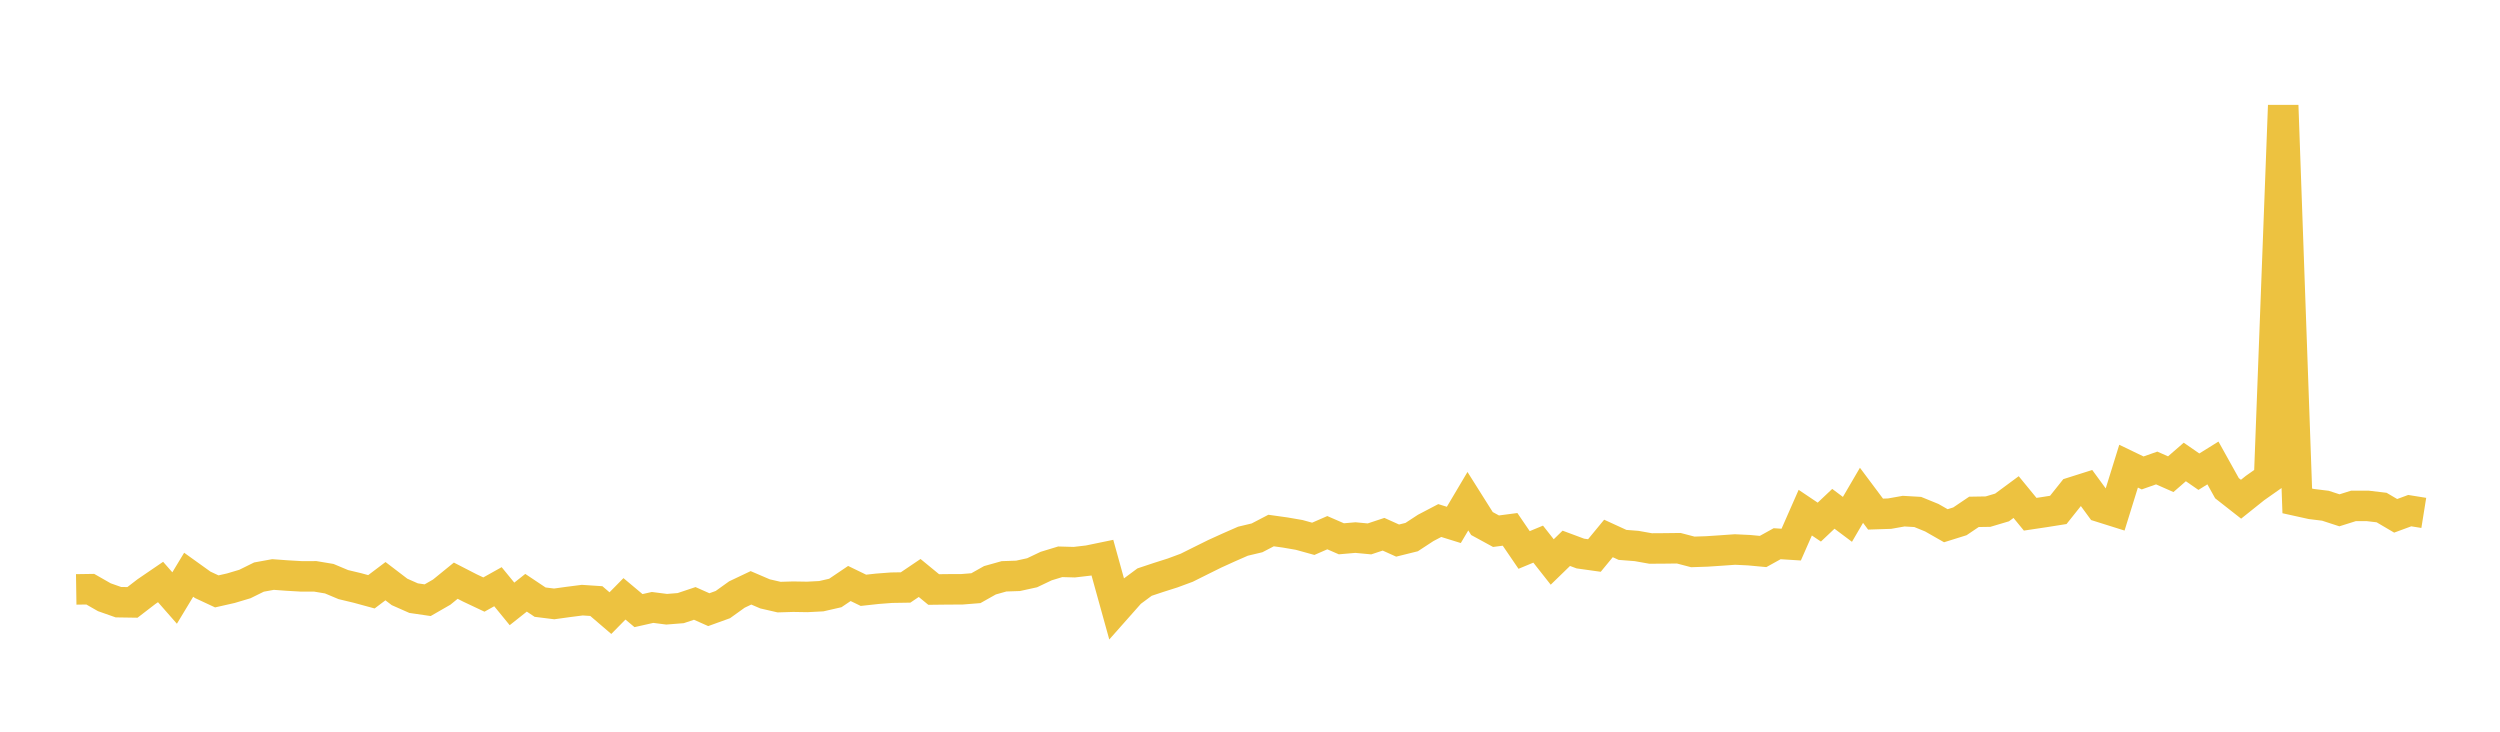 <svg width="164" height="48" xmlns="http://www.w3.org/2000/svg" xmlns:xlink="http://www.w3.org/1999/xlink"><path fill="none" stroke="rgb(237,194,64)" stroke-width="2" d="M5,38.665L5.922,38.651L6.844,39.178L7.766,39.503L8.689,39.517L9.611,38.808L10.533,38.179L11.455,39.23L12.377,37.703L13.299,38.365L14.222,38.795L15.144,38.586L16.066,38.311L16.988,37.856L17.91,37.688L18.832,37.755L19.754,37.809L20.677,37.808L21.599,37.962L22.521,38.349L23.443,38.57L24.365,38.821L25.287,38.125L26.21,38.83L27.132,39.238L28.054,39.373L28.976,38.843L29.898,38.093L30.82,38.567L31.743,39.003L32.665,38.488L33.587,39.616L34.509,38.885L35.431,39.501L36.353,39.616L37.275,39.488L38.198,39.37L39.12,39.431L40.042,40.221L40.964,39.284L41.886,40.056L42.808,39.848L43.731,39.966L44.653,39.893L45.575,39.584L46.497,39.994L47.419,39.661L48.341,39L49.263,38.562L50.186,38.958L51.108,39.17L52.03,39.143L52.952,39.158L53.874,39.111L54.796,38.9L55.719,38.277L56.641,38.724L57.563,38.623L58.485,38.553L59.407,38.538L60.329,37.915L61.251,38.672L62.174,38.661L63.096,38.658L64.018,38.584L64.94,38.066L65.862,37.807L66.784,37.775L67.707,37.573L68.629,37.134L69.551,36.853L70.473,36.879L71.395,36.772L72.317,36.581L73.24,39.909L74.162,38.868L75.084,38.185L76.006,37.878L76.928,37.585L77.85,37.243L78.772,36.783L79.695,36.326L80.617,35.907L81.539,35.503L82.461,35.283L83.383,34.803L84.305,34.932L85.228,35.091L86.15,35.346L87.072,34.944L87.994,35.345L88.916,35.265L89.838,35.352L90.76,35.046L91.683,35.462L92.605,35.233L93.527,34.63L94.449,34.147L95.371,34.434L96.293,32.879L97.216,34.344L98.138,34.847L99.06,34.726L99.982,36.078L100.904,35.695L101.826,36.866L102.749,35.969L103.671,36.312L104.593,36.441L105.515,35.322L106.437,35.745L107.359,35.817L108.281,35.981L109.204,35.975L110.126,35.964L111.048,36.205L111.97,36.174L112.892,36.113L113.814,36.048L114.737,36.092L115.659,36.178L116.581,35.668L117.503,35.726L118.425,33.63L119.347,34.25L120.269,33.378L121.192,34.07L122.114,32.492L123.036,33.725L123.958,33.695L124.88,33.531L125.802,33.585L126.725,33.961L127.647,34.488L128.569,34.2L129.491,33.578L130.413,33.563L131.335,33.289L132.257,32.608L133.18,33.734L134.102,33.596L135.024,33.45L135.946,32.293L136.868,32.001L137.79,33.26L138.713,33.55L139.635,30.581L140.557,31.025L141.479,30.7L142.401,31.107L143.323,30.305L144.246,30.943L145.168,30.37L146.09,32.026L147.012,32.749L147.934,32.012L148.856,31.364L149.778,6.915L150.701,32.859L151.623,33.063L152.545,33.176L153.467,33.476L154.389,33.187L155.311,33.186L156.234,33.295L157.156,33.838L158.078,33.498L159,33.646"></path></svg>